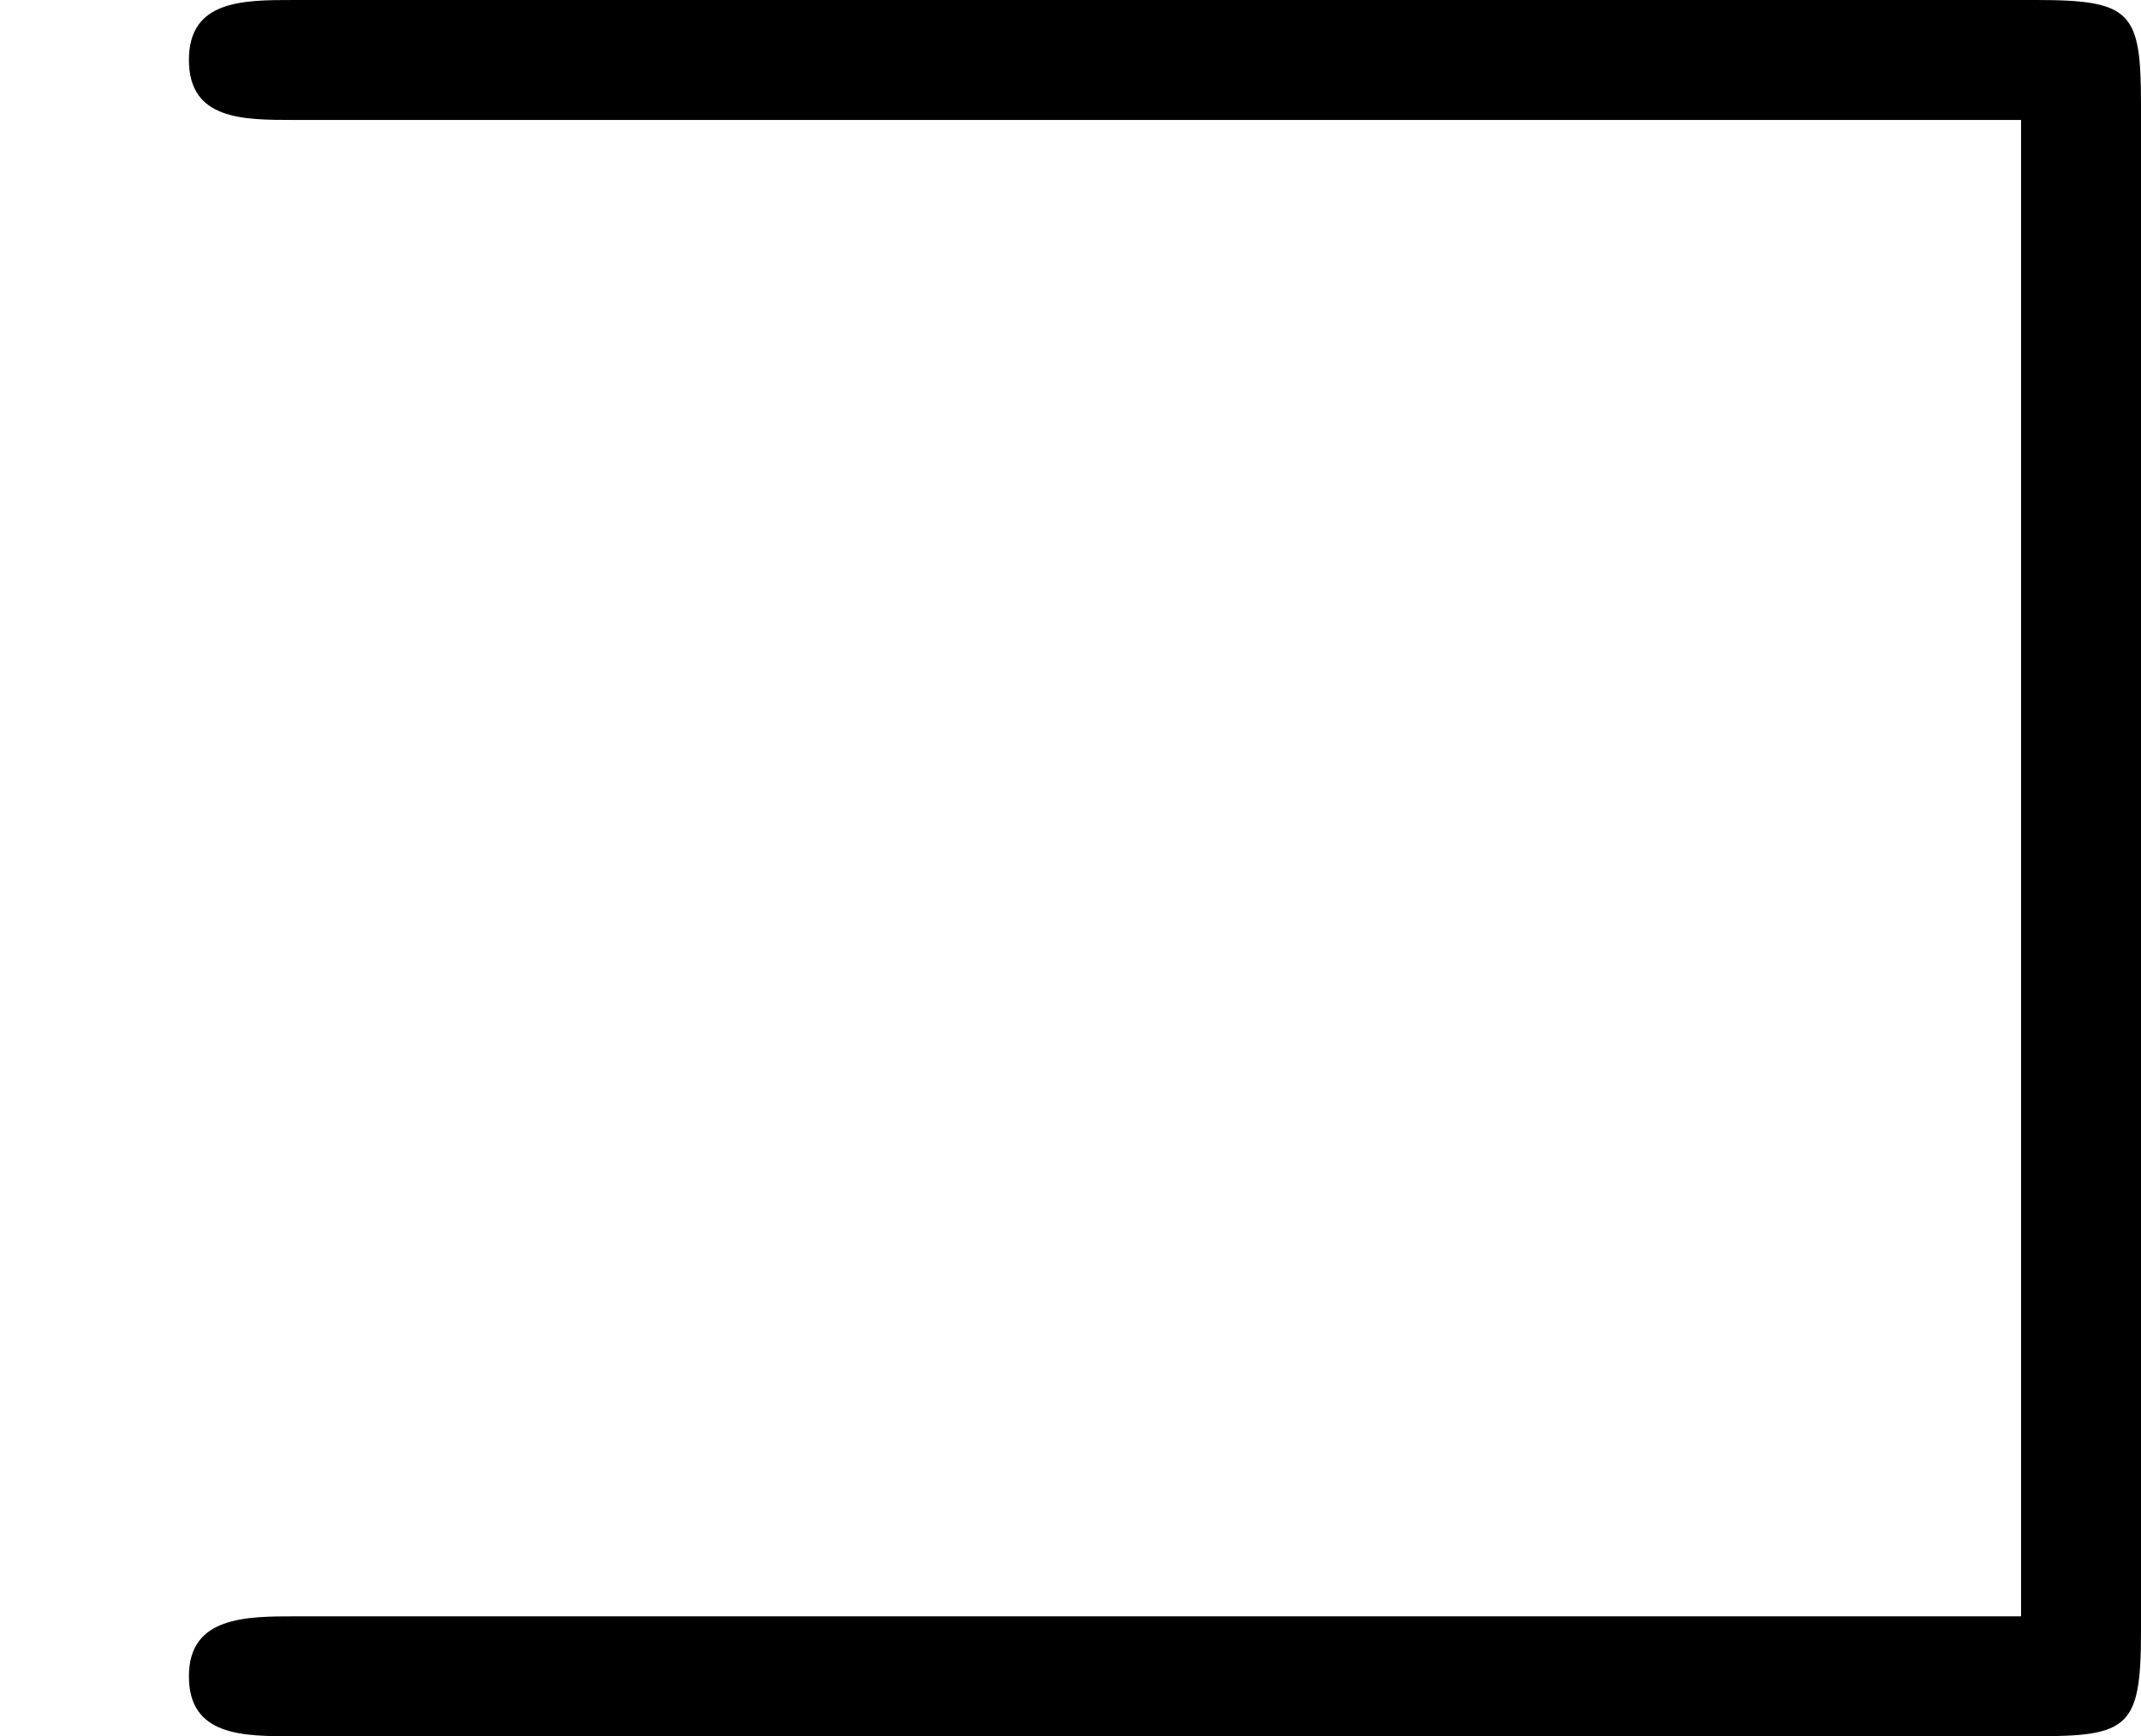<?xml version='1.0' encoding='ISO-8859-1'?>
<!DOCTYPE svg PUBLIC "-//W3C//DTD SVG 1.1//EN" "http://www.w3.org/Graphics/SVG/1.1/DTD/svg11.dtd">
<!-- This file was generated by dvisvgm 1.0.11 (i686-pc-linux-gnu) -->
<!-- Thu Jan 29 20:18:37 2015 -->
<svg height='115.8pt' version='1.1' viewBox='4432.22 1687.72 142.8 115.8' width='142.8pt' xmlns='http://www.w3.org/2000/svg' xmlns:xlink='http://www.w3.org/1999/xlink'>
<defs>
<path d='M7.14 -5.04C7.14 -5.35 7.11 -5.39 6.79 -5.39H0.98C0.81 -5.39 0.63 -5.39 0.63 -5.19S0.81 -4.99 0.98 -4.99H6.74V0H0.99C0.82 0 0.63 0 0.63 0.2S0.81 0.4 0.98 0.4H6.79C7.1 0.4 7.14 0.37 7.14 0.05V-5.04Z' id='g0-65'/>
</defs>
<g id='page1' transform='matrix(20 0 0 20 0 0)'>
<use x='221.611' xlink:href='#g0-65' y='89.776'/>
</g>
</svg>
